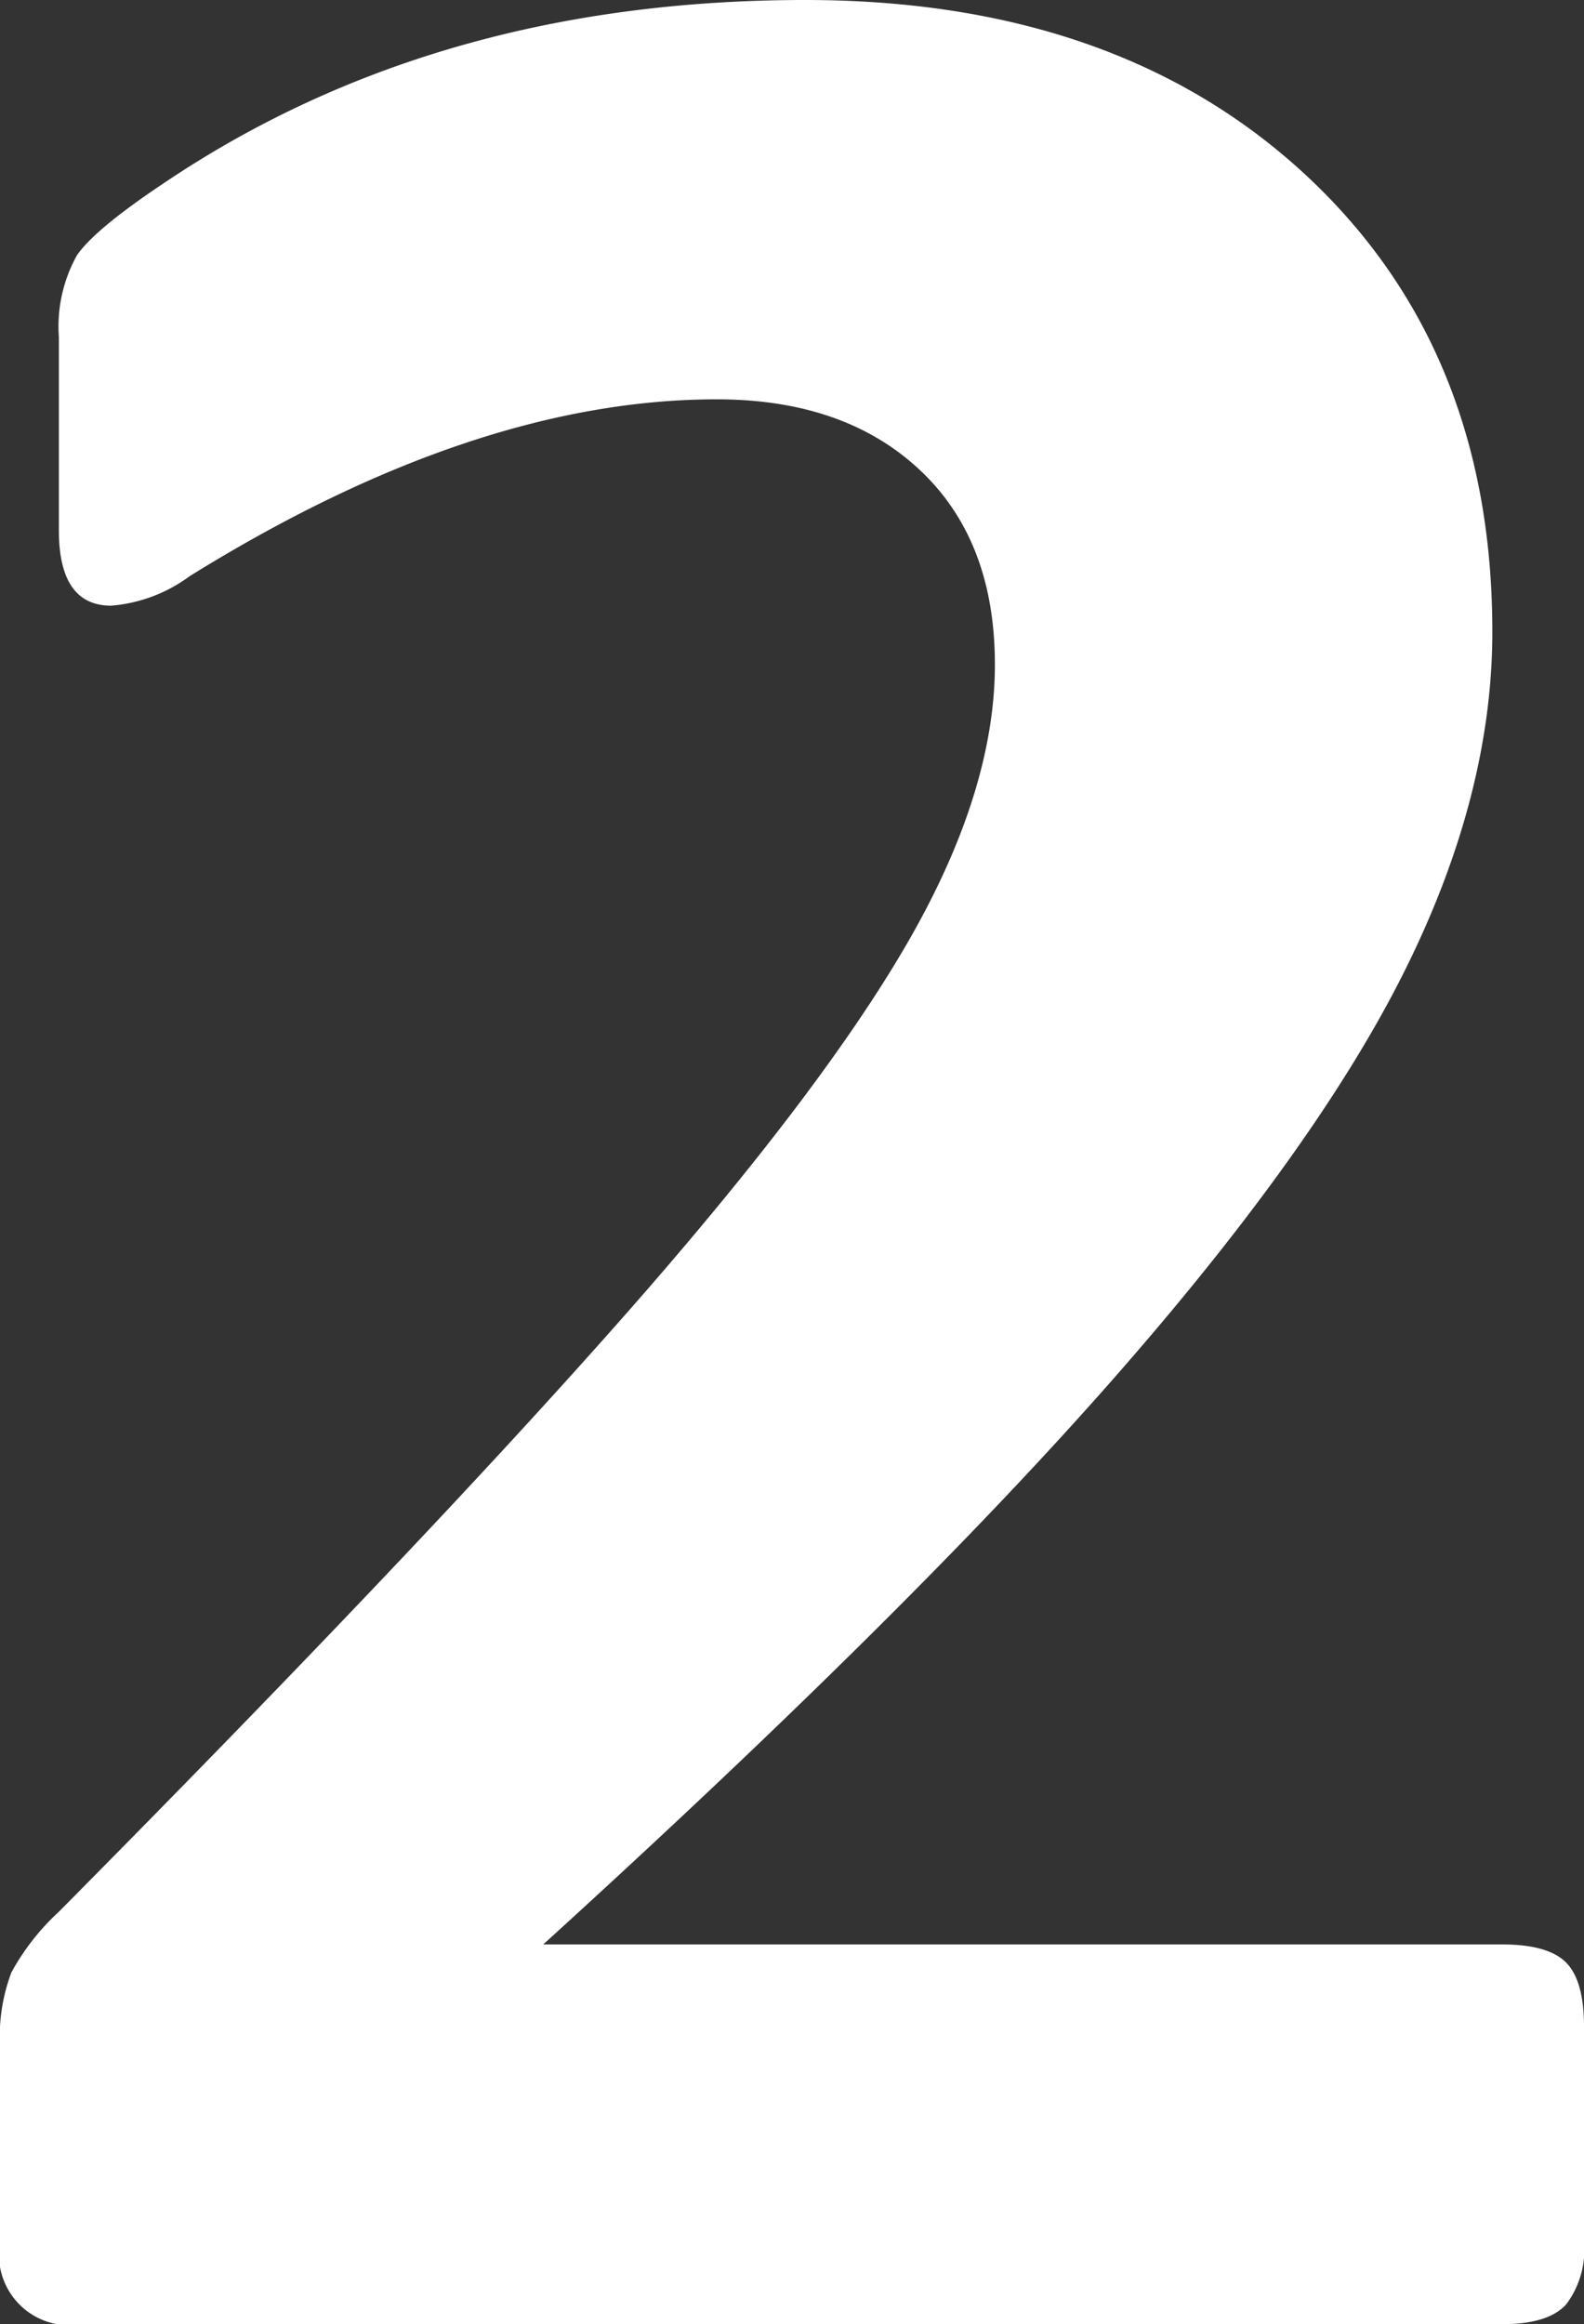 <svg xmlns="http://www.w3.org/2000/svg" id="_2-Section" width="95.789" height="140.518" data-name="2-Section" viewBox="0 0 95.789 140.518">
    <rect x="0" y="0" width="95.789" height="140.518" fill="#333333" stroke="none"/>
    <path id="Path_2571" fill="#fff" d="M1653.92 7504.129a4.269 4.269 0 0 1-4.946-4.944v-11.879a10.935 10.935 0 0 1 .692-4.453 14.327 14.327 0 0 1 2.869-3.664q21.571-21.768 33.744-35.522t17.516-22.96q5.341-9.2 5.343-16.919 0-7.514-4.552-11.774t-12.271-4.26q-14.646 0-31.864 10.687a9.257 9.257 0 0 1-4.749 1.788q-3.168 0-3.167-4.558v-11.677a8.855 8.855 0 0 1 1.089-4.945q1.085-1.582 5.245-4.357 16.425-11.076 38.791-11.081 18.8 0 30.181 10.493t11.379 27.7q0 9.9-5.343 20.584t-17.713 24.739q-12.372 14.06-34.338 34.04h57.988q2.769 0 3.86 1.087c.724.733 1.089 2.013 1.089 3.865v13.063a5.464 5.464 0 0 1-1.089 3.76q-1.09 1.184-3.86 1.184z" data-name="Path 2571" transform="translate(-1648.974 -7363.611)"/>
</svg>
